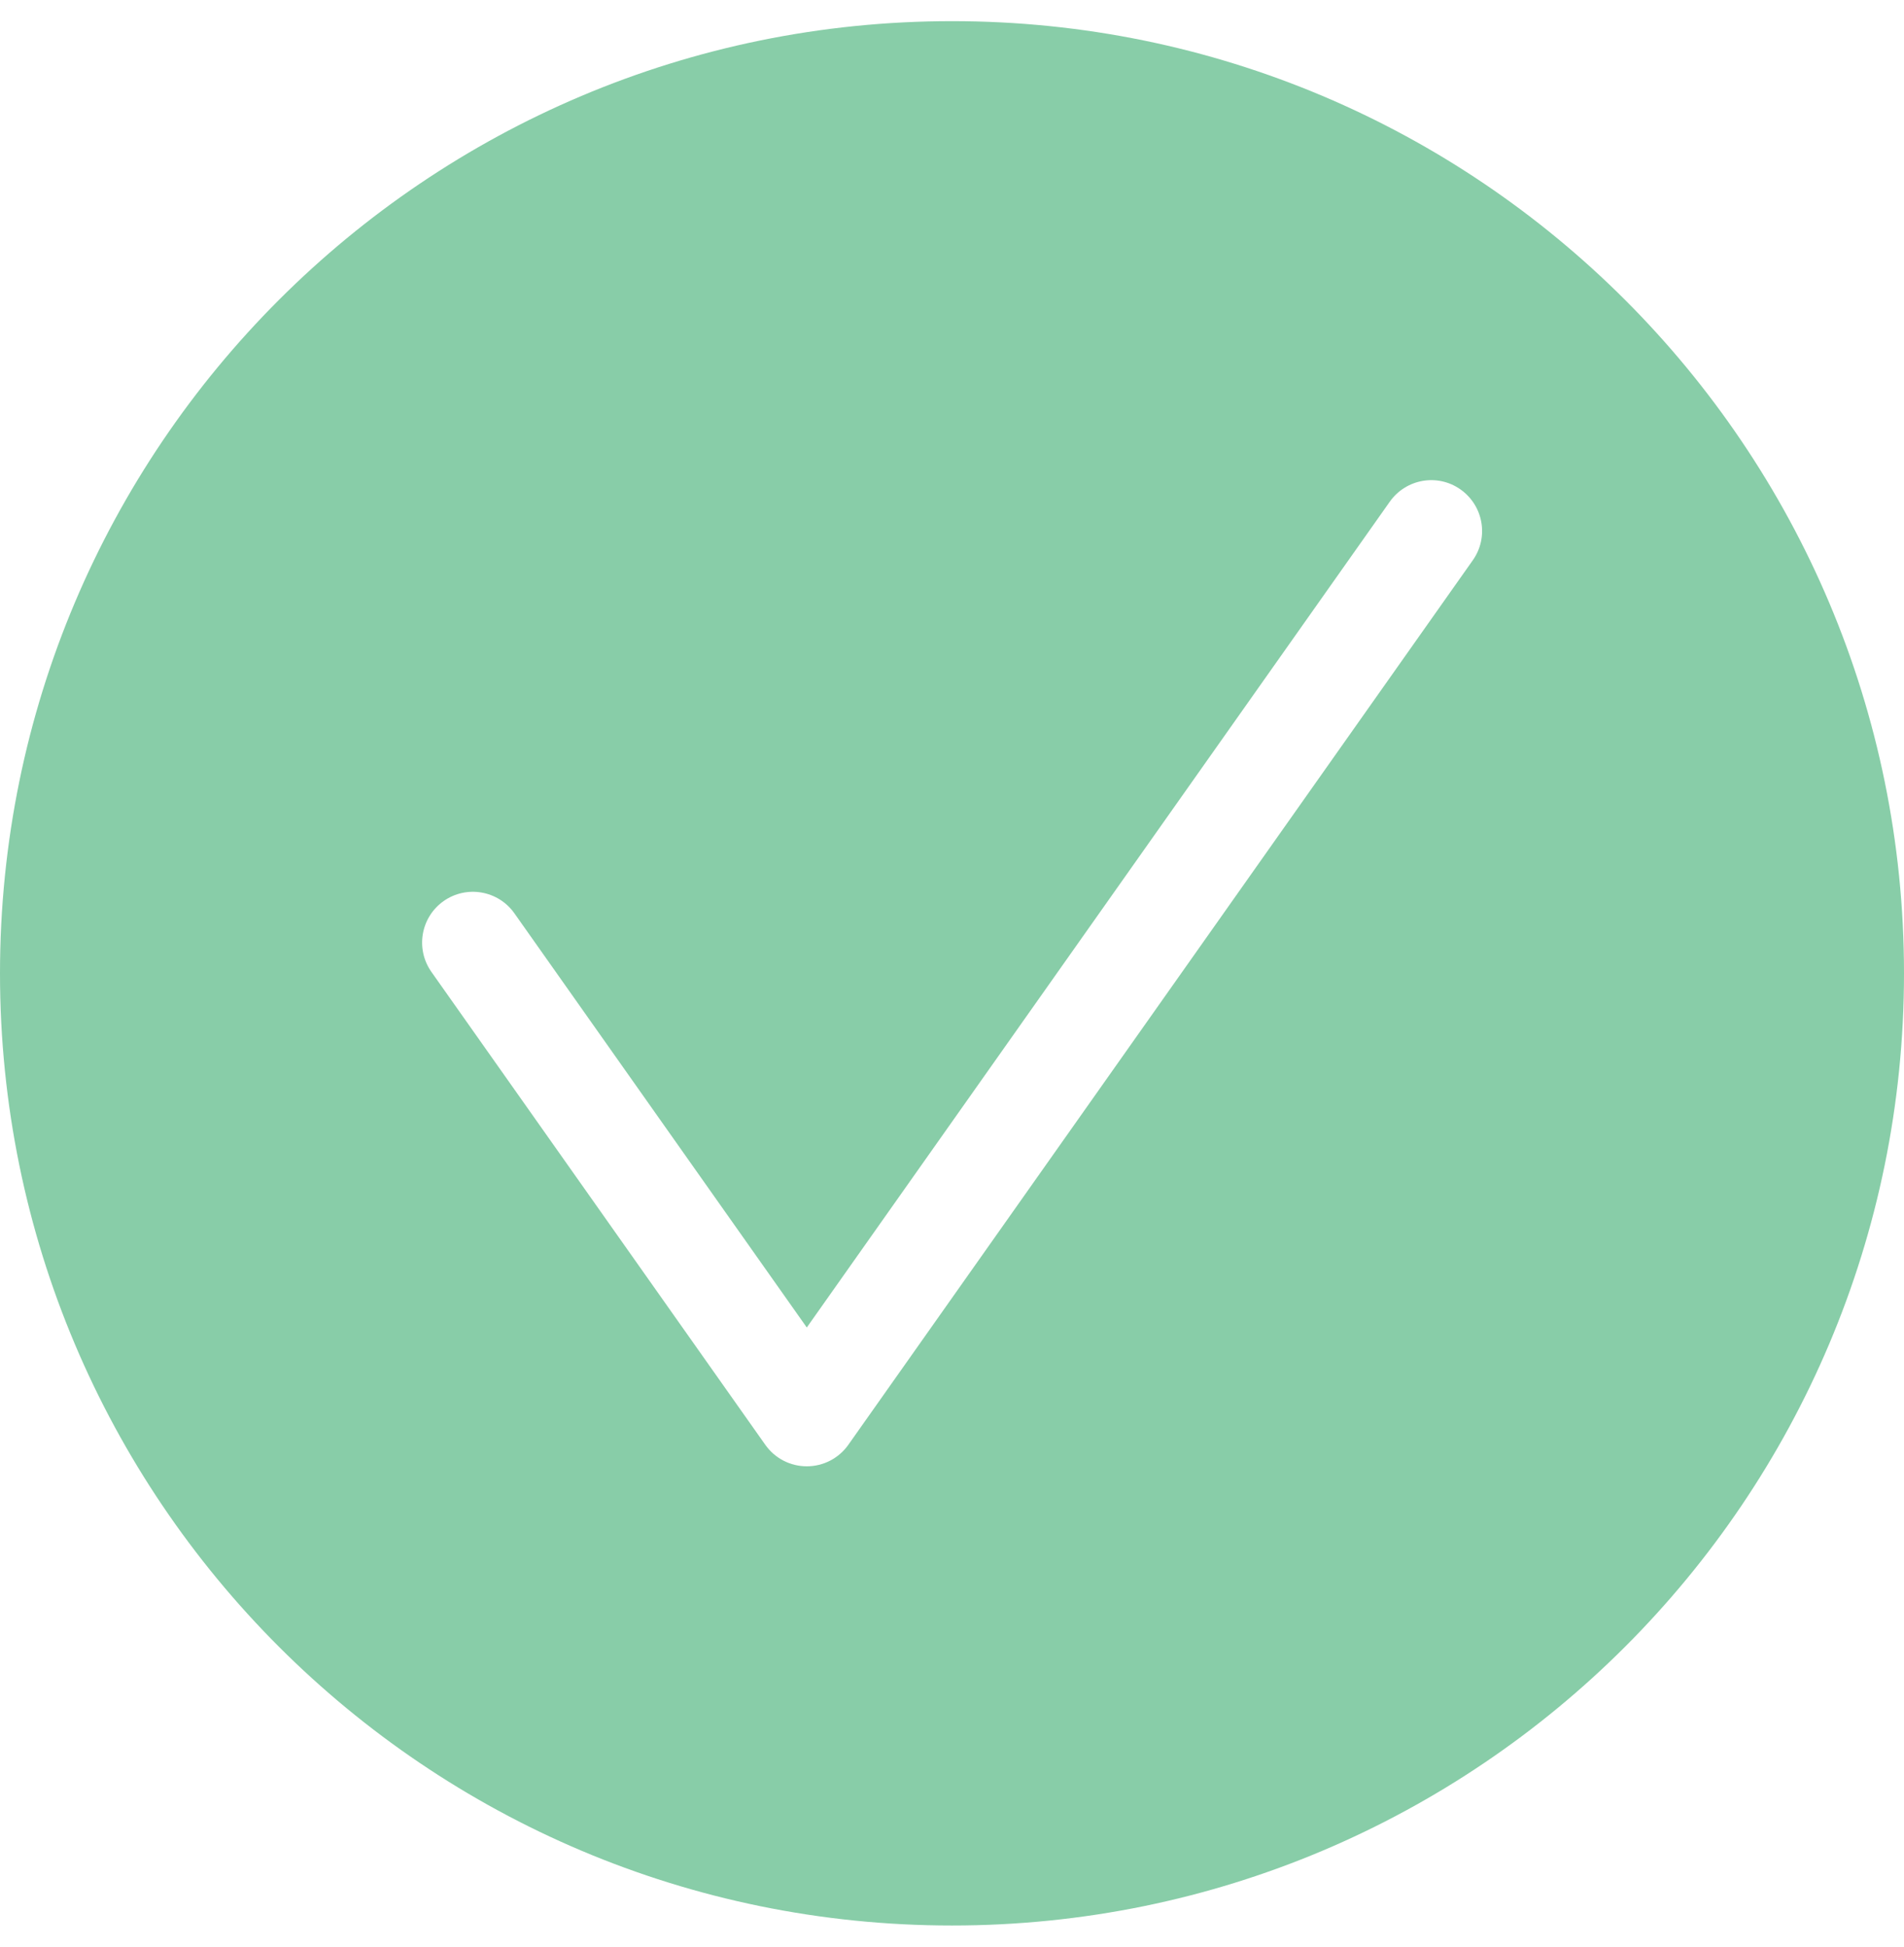 <svg width="45" height="46" viewBox="0 0 45 46" fill="none" xmlns="http://www.w3.org/2000/svg">
<g clip-path="url(#clip0_136_1235)">
<g clip-path="url(#clip1_136_1235)">
<path d="M22.5 0.5C10.072 0.5 0 10.572 0 23C0 35.428 10.072 45.5 22.5 45.5C34.928 45.5 45 35.428 45 23C45 10.572 34.928 0.5 22.5 0.5ZM34.808 13.24L20.049 34.142C19.823 34.461 19.459 34.649 19.068 34.649C18.677 34.649 18.314 34.461 18.088 34.142L10.196 22.966C9.815 22.424 9.942 21.677 10.484 21.293C11.025 20.912 11.773 21.039 12.157 21.581L19.068 31.369L32.847 11.855C33.231 11.313 33.978 11.183 34.52 11.567C35.061 11.951 35.192 12.698 34.808 13.24Z" fill="#88CDA8"/>
</g>
</g>
<defs>
<clipPath id="clip0_136_1235">
<rect width="45" height="45" fill="white" transform="translate(0 0.5)"/>
</clipPath>
<clipPath id="clip1_136_1235">
<rect width="45" height="45" fill="white" transform="translate(0 0.5)"/>
</clipPath>
</defs>
</svg>
